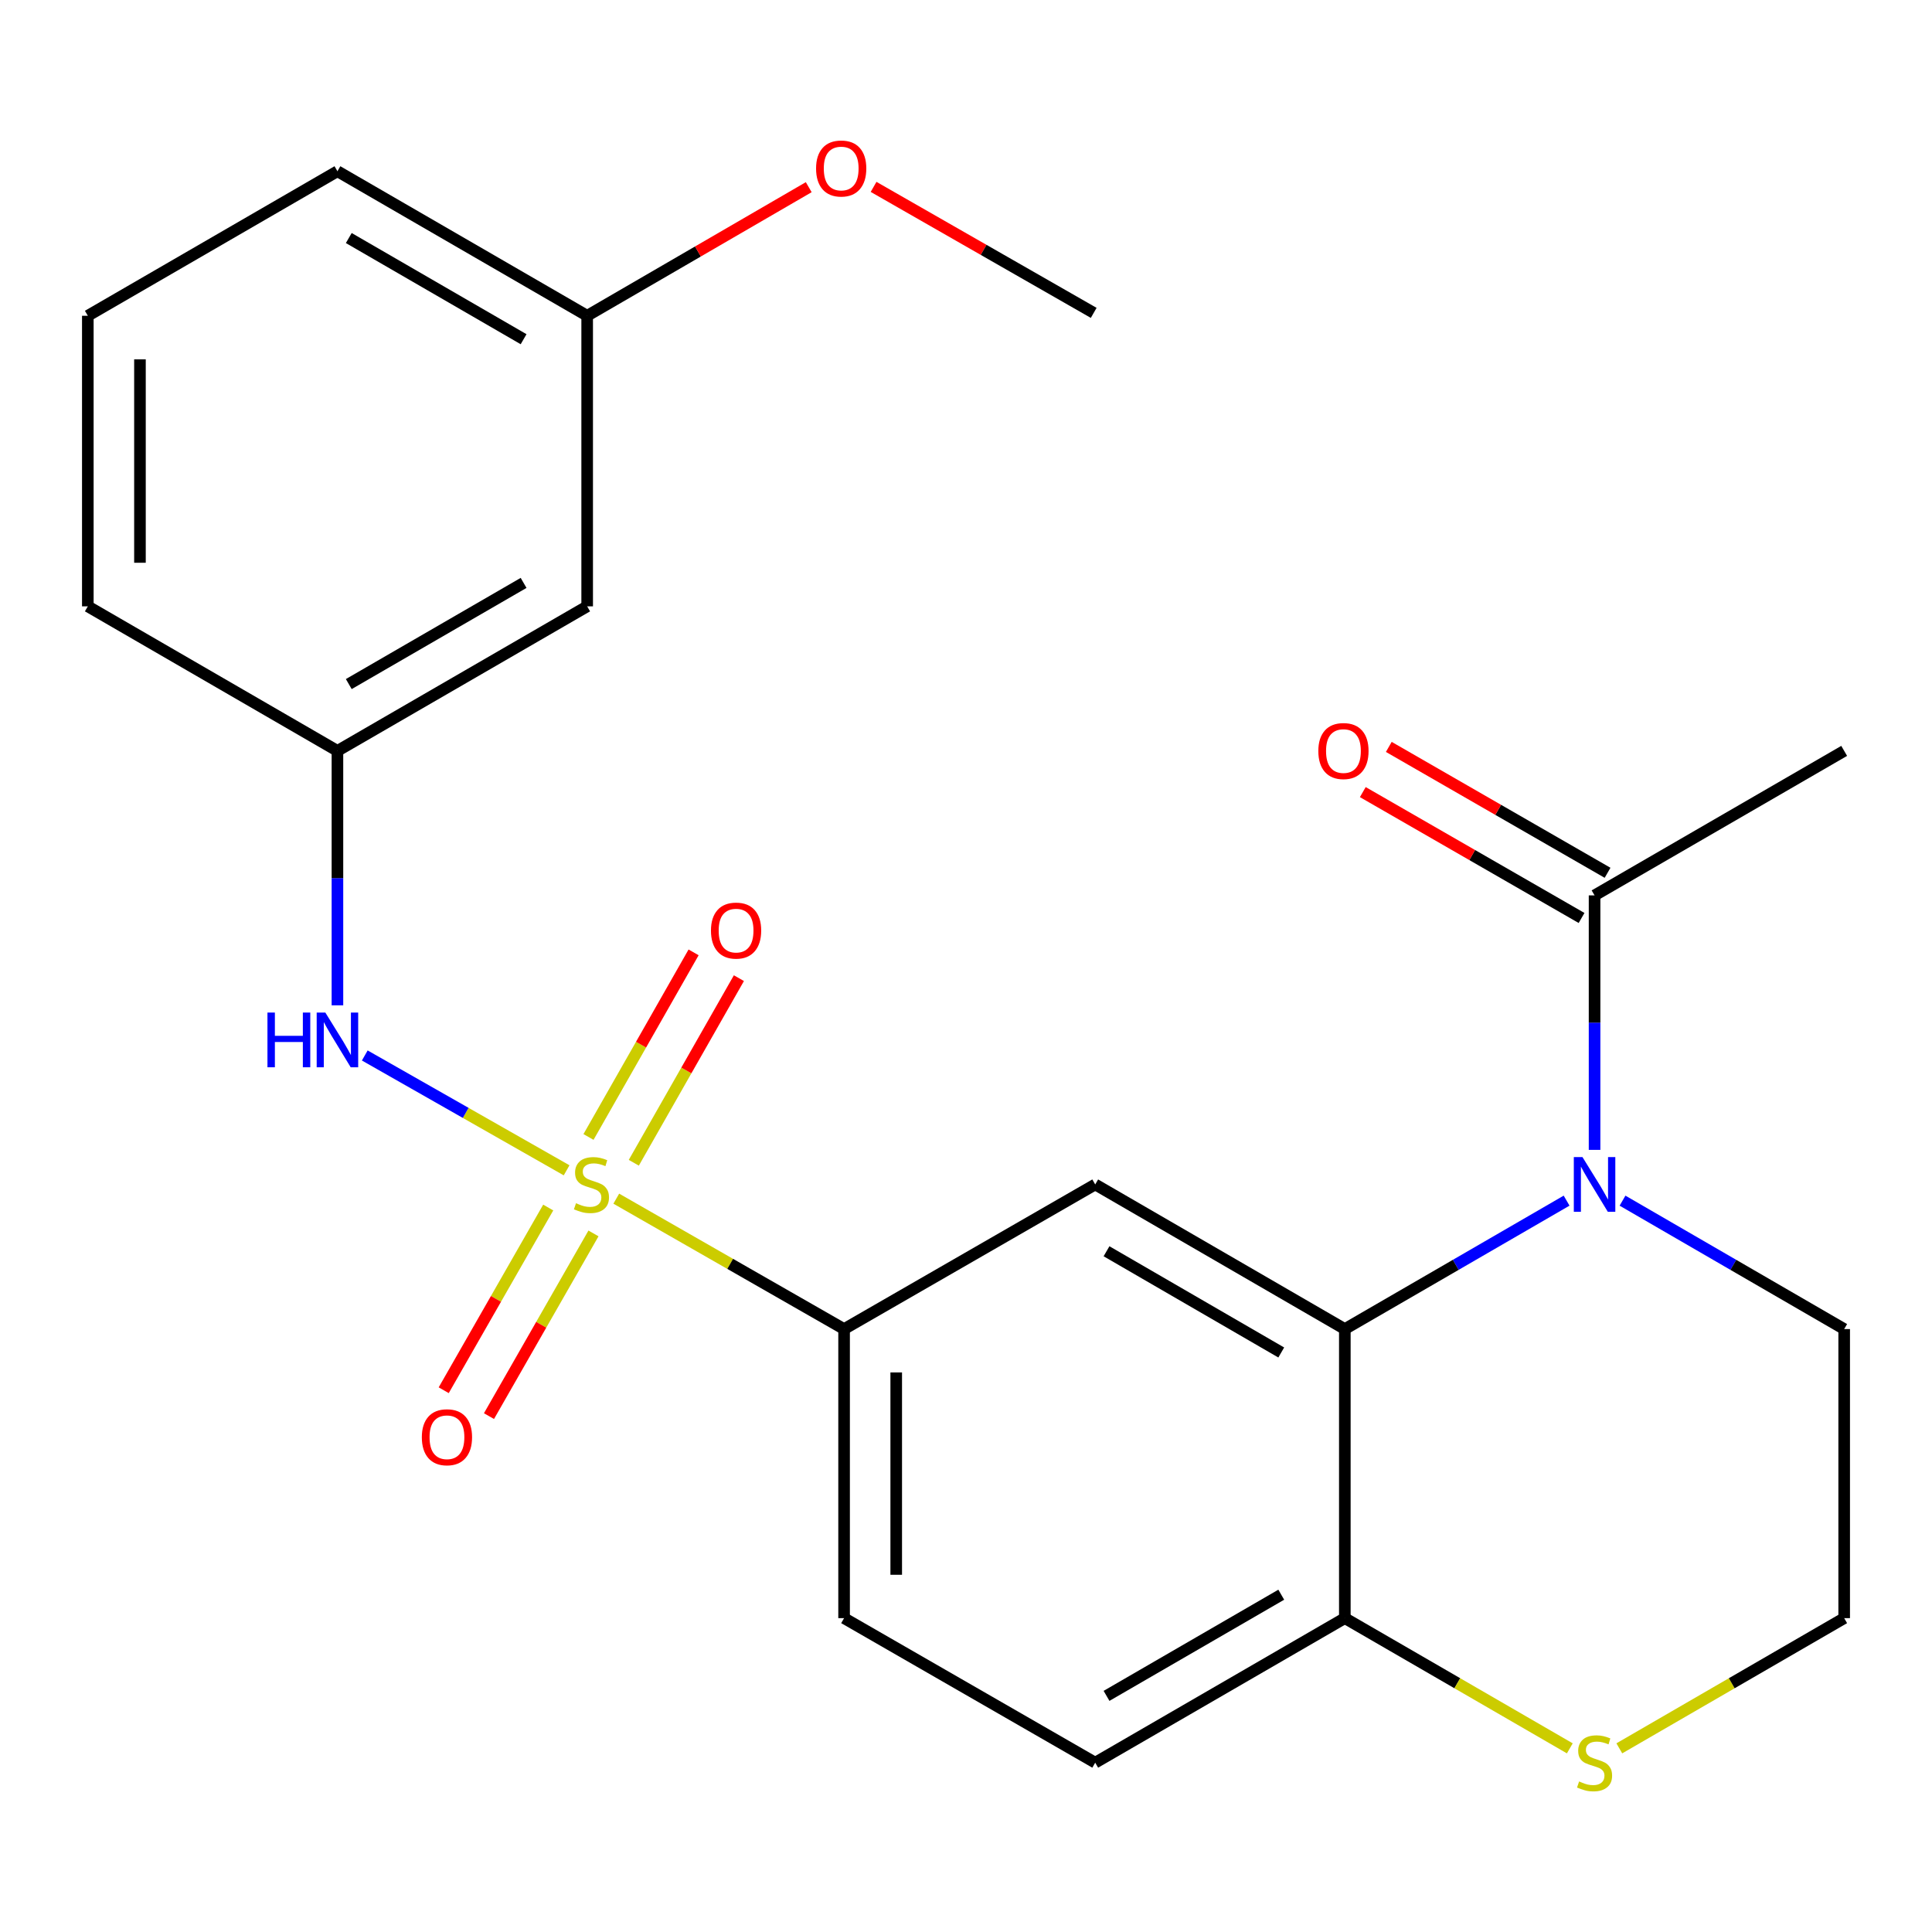 <?xml version='1.0' encoding='iso-8859-1'?>
<svg version='1.1' baseProfile='full'
              xmlns='http://www.w3.org/2000/svg'
                      xmlns:rdkit='http://www.rdkit.org/xml'
                      xmlns:xlink='http://www.w3.org/1999/xlink'
                  xml:space='preserve'
width='1000px' height='1000px' viewBox='0 0 1000 1000'>
<!-- END OF HEADER -->
<rect style='opacity:1.0;fill:#FFFFFF;stroke:none' width='1000' height='1000' x='0' y='0'> </rect>
<path class='bond-3' d='M 318.984,620.425 L 377.941,654.176' style='fill:none;fill-rule:evenodd;stroke:#CCCC00;stroke-width:6px;stroke-linecap:butt;stroke-linejoin:miter;stroke-opacity:1' />
<path class='bond-3' d='M 377.941,654.176 L 436.898,687.926' style='fill:none;fill-rule:evenodd;stroke:#000000;stroke-width:6px;stroke-linecap:butt;stroke-linejoin:miter;stroke-opacity:1' />
<path class='bond-4' d='M 293.275,605.753 L 241.042,576.032' style='fill:none;fill-rule:evenodd;stroke:#CCCC00;stroke-width:6px;stroke-linecap:butt;stroke-linejoin:miter;stroke-opacity:1' />
<path class='bond-4' d='M 241.042,576.032 L 188.808,546.312' style='fill:none;fill-rule:evenodd;stroke:#0000FF;stroke-width:6px;stroke-linecap:butt;stroke-linejoin:miter;stroke-opacity:1' />
<path class='bond-7' d='M 283.759,625.017 L 256.713,672.3' style='fill:none;fill-rule:evenodd;stroke:#CCCC00;stroke-width:6px;stroke-linecap:butt;stroke-linejoin:miter;stroke-opacity:1' />
<path class='bond-7' d='M 256.713,672.3 L 229.667,719.583' style='fill:none;fill-rule:evenodd;stroke:#FF0000;stroke-width:6px;stroke-linecap:butt;stroke-linejoin:miter;stroke-opacity:1' />
<path class='bond-7' d='M 307.184,638.416 L 280.138,685.699' style='fill:none;fill-rule:evenodd;stroke:#CCCC00;stroke-width:6px;stroke-linecap:butt;stroke-linejoin:miter;stroke-opacity:1' />
<path class='bond-7' d='M 280.138,685.699 L 253.092,732.982' style='fill:none;fill-rule:evenodd;stroke:#FF0000;stroke-width:6px;stroke-linecap:butt;stroke-linejoin:miter;stroke-opacity:1' />
<path class='bond-8' d='M 328.055,601.844 L 355.255,554.069' style='fill:none;fill-rule:evenodd;stroke:#CCCC00;stroke-width:6px;stroke-linecap:butt;stroke-linejoin:miter;stroke-opacity:1' />
<path class='bond-8' d='M 355.255,554.069 L 382.455,506.293' style='fill:none;fill-rule:evenodd;stroke:#FF0000;stroke-width:6px;stroke-linecap:butt;stroke-linejoin:miter;stroke-opacity:1' />
<path class='bond-8' d='M 304.604,588.493 L 331.804,540.717' style='fill:none;fill-rule:evenodd;stroke:#CCCC00;stroke-width:6px;stroke-linecap:butt;stroke-linejoin:miter;stroke-opacity:1' />
<path class='bond-8' d='M 331.804,540.717 L 359.004,492.942' style='fill:none;fill-rule:evenodd;stroke:#FF0000;stroke-width:6px;stroke-linecap:butt;stroke-linejoin:miter;stroke-opacity:1' />
<path class='bond-0' d='M 810.869,621.453 L 753.475,654.69' style='fill:none;fill-rule:evenodd;stroke:#0000FF;stroke-width:6px;stroke-linecap:butt;stroke-linejoin:miter;stroke-opacity:1' />
<path class='bond-0' d='M 753.475,654.69 L 696.082,687.926' style='fill:none;fill-rule:evenodd;stroke:#000000;stroke-width:6px;stroke-linecap:butt;stroke-linejoin:miter;stroke-opacity:1' />
<path class='bond-5' d='M 825.344,595.17 L 825.344,529.31' style='fill:none;fill-rule:evenodd;stroke:#0000FF;stroke-width:6px;stroke-linecap:butt;stroke-linejoin:miter;stroke-opacity:1' />
<path class='bond-5' d='M 825.344,529.31 L 825.344,463.45' style='fill:none;fill-rule:evenodd;stroke:#000000;stroke-width:6px;stroke-linecap:butt;stroke-linejoin:miter;stroke-opacity:1' />
<path class='bond-15' d='M 839.817,621.456 L 897.181,654.691' style='fill:none;fill-rule:evenodd;stroke:#0000FF;stroke-width:6px;stroke-linecap:butt;stroke-linejoin:miter;stroke-opacity:1' />
<path class='bond-15' d='M 897.181,654.691 L 954.545,687.926' style='fill:none;fill-rule:evenodd;stroke:#000000;stroke-width:6px;stroke-linecap:butt;stroke-linejoin:miter;stroke-opacity:1' />
<path class='bond-1' d='M 696.082,687.926 L 566.88,613.071' style='fill:none;fill-rule:evenodd;stroke:#000000;stroke-width:6px;stroke-linecap:butt;stroke-linejoin:miter;stroke-opacity:1' />
<path class='bond-1' d='M 663.173,700.048 L 572.732,647.649' style='fill:none;fill-rule:evenodd;stroke:#000000;stroke-width:6px;stroke-linecap:butt;stroke-linejoin:miter;stroke-opacity:1' />
<path class='bond-24' d='M 696.082,687.926 L 696.082,837.547' style='fill:none;fill-rule:evenodd;stroke:#000000;stroke-width:6px;stroke-linecap:butt;stroke-linejoin:miter;stroke-opacity:1' />
<path class='bond-2' d='M 566.88,613.071 L 436.898,687.926' style='fill:none;fill-rule:evenodd;stroke:#000000;stroke-width:6px;stroke-linecap:butt;stroke-linejoin:miter;stroke-opacity:1' />
<path class='bond-12' d='M 436.898,687.926 L 436.898,837.547' style='fill:none;fill-rule:evenodd;stroke:#000000;stroke-width:6px;stroke-linecap:butt;stroke-linejoin:miter;stroke-opacity:1' />
<path class='bond-12' d='M 463.884,710.369 L 463.884,815.104' style='fill:none;fill-rule:evenodd;stroke:#000000;stroke-width:6px;stroke-linecap:butt;stroke-linejoin:miter;stroke-opacity:1' />
<path class='bond-10' d='M 174.656,520.36 L 174.656,454.507' style='fill:none;fill-rule:evenodd;stroke:#0000FF;stroke-width:6px;stroke-linecap:butt;stroke-linejoin:miter;stroke-opacity:1' />
<path class='bond-10' d='M 174.656,454.507 L 174.656,388.654' style='fill:none;fill-rule:evenodd;stroke:#000000;stroke-width:6px;stroke-linecap:butt;stroke-linejoin:miter;stroke-opacity:1' />
<path class='bond-11' d='M 832.073,451.755 L 775.457,419.176' style='fill:none;fill-rule:evenodd;stroke:#000000;stroke-width:6px;stroke-linecap:butt;stroke-linejoin:miter;stroke-opacity:1' />
<path class='bond-11' d='M 775.457,419.176 L 718.841,386.597' style='fill:none;fill-rule:evenodd;stroke:#FF0000;stroke-width:6px;stroke-linecap:butt;stroke-linejoin:miter;stroke-opacity:1' />
<path class='bond-11' d='M 818.614,475.144 L 761.998,442.566' style='fill:none;fill-rule:evenodd;stroke:#000000;stroke-width:6px;stroke-linecap:butt;stroke-linejoin:miter;stroke-opacity:1' />
<path class='bond-11' d='M 761.998,442.566 L 705.382,409.987' style='fill:none;fill-rule:evenodd;stroke:#FF0000;stroke-width:6px;stroke-linecap:butt;stroke-linejoin:miter;stroke-opacity:1' />
<path class='bond-19' d='M 825.344,463.45 L 954.545,388.654' style='fill:none;fill-rule:evenodd;stroke:#000000;stroke-width:6px;stroke-linecap:butt;stroke-linejoin:miter;stroke-opacity:1' />
<path class='bond-6' d='M 696.082,837.547 L 566.88,912.358' style='fill:none;fill-rule:evenodd;stroke:#000000;stroke-width:6px;stroke-linecap:butt;stroke-linejoin:miter;stroke-opacity:1' />
<path class='bond-6' d='M 663.179,825.416 L 572.738,877.783' style='fill:none;fill-rule:evenodd;stroke:#000000;stroke-width:6px;stroke-linecap:butt;stroke-linejoin:miter;stroke-opacity:1' />
<path class='bond-9' d='M 696.082,837.547 L 754.306,871.245' style='fill:none;fill-rule:evenodd;stroke:#000000;stroke-width:6px;stroke-linecap:butt;stroke-linejoin:miter;stroke-opacity:1' />
<path class='bond-9' d='M 754.306,871.245 L 812.53,904.942' style='fill:none;fill-rule:evenodd;stroke:#CCCC00;stroke-width:6px;stroke-linecap:butt;stroke-linejoin:miter;stroke-opacity:1' />
<path class='bond-17' d='M 838.156,904.939 L 896.351,871.243' style='fill:none;fill-rule:evenodd;stroke:#CCCC00;stroke-width:6px;stroke-linecap:butt;stroke-linejoin:miter;stroke-opacity:1' />
<path class='bond-17' d='M 896.351,871.243 L 954.545,837.547' style='fill:none;fill-rule:evenodd;stroke:#000000;stroke-width:6px;stroke-linecap:butt;stroke-linejoin:miter;stroke-opacity:1' />
<path class='bond-13' d='M 174.656,388.654 L 303.918,313.843' style='fill:none;fill-rule:evenodd;stroke:#000000;stroke-width:6px;stroke-linecap:butt;stroke-linejoin:miter;stroke-opacity:1' />
<path class='bond-13' d='M 180.528,354.076 L 271.012,301.709' style='fill:none;fill-rule:evenodd;stroke:#000000;stroke-width:6px;stroke-linecap:butt;stroke-linejoin:miter;stroke-opacity:1' />
<path class='bond-21' d='M 174.656,388.654 L 45.455,313.843' style='fill:none;fill-rule:evenodd;stroke:#000000;stroke-width:6px;stroke-linecap:butt;stroke-linejoin:miter;stroke-opacity:1' />
<path class='bond-14' d='M 436.898,837.547 L 566.88,912.358' style='fill:none;fill-rule:evenodd;stroke:#000000;stroke-width:6px;stroke-linecap:butt;stroke-linejoin:miter;stroke-opacity:1' />
<path class='bond-16' d='M 303.918,313.843 L 303.918,163.443' style='fill:none;fill-rule:evenodd;stroke:#000000;stroke-width:6px;stroke-linecap:butt;stroke-linejoin:miter;stroke-opacity:1' />
<path class='bond-26' d='M 954.545,687.926 L 954.545,837.547' style='fill:none;fill-rule:evenodd;stroke:#000000;stroke-width:6px;stroke-linecap:butt;stroke-linejoin:miter;stroke-opacity:1' />
<path class='bond-18' d='M 303.918,163.443 L 361.258,130.163' style='fill:none;fill-rule:evenodd;stroke:#000000;stroke-width:6px;stroke-linecap:butt;stroke-linejoin:miter;stroke-opacity:1' />
<path class='bond-18' d='M 361.258,130.163 L 418.599,96.884' style='fill:none;fill-rule:evenodd;stroke:#FF0000;stroke-width:6px;stroke-linecap:butt;stroke-linejoin:miter;stroke-opacity:1' />
<path class='bond-25' d='M 303.918,163.443 L 174.656,88.632' style='fill:none;fill-rule:evenodd;stroke:#000000;stroke-width:6px;stroke-linecap:butt;stroke-linejoin:miter;stroke-opacity:1' />
<path class='bond-25' d='M 271.012,175.577 L 180.528,123.21' style='fill:none;fill-rule:evenodd;stroke:#000000;stroke-width:6px;stroke-linecap:butt;stroke-linejoin:miter;stroke-opacity:1' />
<path class='bond-23' d='M 452.164,96.729 L 509.132,129.336' style='fill:none;fill-rule:evenodd;stroke:#FF0000;stroke-width:6px;stroke-linecap:butt;stroke-linejoin:miter;stroke-opacity:1' />
<path class='bond-23' d='M 509.132,129.336 L 566.1,161.943' style='fill:none;fill-rule:evenodd;stroke:#000000;stroke-width:6px;stroke-linecap:butt;stroke-linejoin:miter;stroke-opacity:1' />
<path class='bond-20' d='M 45.455,163.443 L 45.455,313.843' style='fill:none;fill-rule:evenodd;stroke:#000000;stroke-width:6px;stroke-linecap:butt;stroke-linejoin:miter;stroke-opacity:1' />
<path class='bond-20' d='M 72.44,186.003 L 72.44,291.283' style='fill:none;fill-rule:evenodd;stroke:#000000;stroke-width:6px;stroke-linecap:butt;stroke-linejoin:miter;stroke-opacity:1' />
<path class='bond-22' d='M 45.455,163.443 L 174.656,88.632' style='fill:none;fill-rule:evenodd;stroke:#000000;stroke-width:6px;stroke-linecap:butt;stroke-linejoin:miter;stroke-opacity:1' />
<path  class='atom-0' d='M 298.137 622.791
Q 298.457 622.911, 299.777 623.471
Q 301.097 624.031, 302.537 624.391
Q 304.017 624.711, 305.457 624.711
Q 308.137 624.711, 309.697 623.431
Q 311.257 622.111, 311.257 619.831
Q 311.257 618.271, 310.457 617.311
Q 309.697 616.351, 308.497 615.831
Q 307.297 615.311, 305.297 614.711
Q 302.777 613.951, 301.257 613.231
Q 299.777 612.511, 298.697 610.991
Q 297.657 609.471, 297.657 606.911
Q 297.657 603.351, 300.057 601.151
Q 302.497 598.951, 307.297 598.951
Q 310.577 598.951, 314.297 600.511
L 313.377 603.591
Q 309.977 602.191, 307.417 602.191
Q 304.657 602.191, 303.137 603.351
Q 301.617 604.471, 301.657 606.431
Q 301.657 607.951, 302.417 608.871
Q 303.217 609.791, 304.337 610.311
Q 305.497 610.831, 307.417 611.431
Q 309.977 612.231, 311.497 613.031
Q 313.017 613.831, 314.097 615.471
Q 315.217 617.071, 315.217 619.831
Q 315.217 623.751, 312.577 625.871
Q 309.977 627.951, 305.617 627.951
Q 303.097 627.951, 301.177 627.391
Q 299.297 626.871, 297.057 625.951
L 298.137 622.791
' fill='#CCCC00'/>
<path  class='atom-1' d='M 819.084 598.911
L 828.364 613.911
Q 829.284 615.391, 830.764 618.071
Q 832.244 620.751, 832.324 620.911
L 832.324 598.911
L 836.084 598.911
L 836.084 627.231
L 832.204 627.231
L 822.244 610.831
Q 821.084 608.911, 819.844 606.711
Q 818.644 604.511, 818.284 603.831
L 818.284 627.231
L 814.604 627.231
L 814.604 598.911
L 819.084 598.911
' fill='#0000FF'/>
<path  class='atom-5' d='M 138.436 524.1
L 142.276 524.1
L 142.276 536.14
L 156.756 536.14
L 156.756 524.1
L 160.596 524.1
L 160.596 552.42
L 156.756 552.42
L 156.756 539.34
L 142.276 539.34
L 142.276 552.42
L 138.436 552.42
L 138.436 524.1
' fill='#0000FF'/>
<path  class='atom-5' d='M 168.396 524.1
L 177.676 539.1
Q 178.596 540.58, 180.076 543.26
Q 181.556 545.94, 181.636 546.1
L 181.636 524.1
L 185.396 524.1
L 185.396 552.42
L 181.516 552.42
L 171.556 536.02
Q 170.396 534.1, 169.156 531.9
Q 167.956 529.7, 167.596 529.02
L 167.596 552.42
L 163.916 552.42
L 163.916 524.1
L 168.396 524.1
' fill='#0000FF'/>
<path  class='atom-8' d='M 218.342 743.912
Q 218.342 737.112, 221.702 733.312
Q 225.062 729.512, 231.342 729.512
Q 237.622 729.512, 240.982 733.312
Q 244.342 737.112, 244.342 743.912
Q 244.342 750.792, 240.942 754.712
Q 237.542 758.592, 231.342 758.592
Q 225.102 758.592, 221.702 754.712
Q 218.342 750.832, 218.342 743.912
M 231.342 755.392
Q 235.662 755.392, 237.982 752.512
Q 240.342 749.592, 240.342 743.912
Q 240.342 738.352, 237.982 735.552
Q 235.662 732.712, 231.342 732.712
Q 227.022 732.712, 224.662 735.512
Q 222.342 738.312, 222.342 743.912
Q 222.342 749.632, 224.662 752.512
Q 227.022 755.392, 231.342 755.392
' fill='#FF0000'/>
<path  class='atom-9' d='M 367.993 481.67
Q 367.993 474.87, 371.353 471.07
Q 374.713 467.27, 380.993 467.27
Q 387.273 467.27, 390.633 471.07
Q 393.993 474.87, 393.993 481.67
Q 393.993 488.55, 390.593 492.47
Q 387.193 496.35, 380.993 496.35
Q 374.753 496.35, 371.353 492.47
Q 367.993 488.59, 367.993 481.67
M 380.993 493.15
Q 385.313 493.15, 387.633 490.27
Q 389.993 487.35, 389.993 481.67
Q 389.993 476.11, 387.633 473.31
Q 385.313 470.47, 380.993 470.47
Q 376.673 470.47, 374.313 473.27
Q 371.993 476.07, 371.993 481.67
Q 371.993 487.39, 374.313 490.27
Q 376.673 493.15, 380.993 493.15
' fill='#FF0000'/>
<path  class='atom-10' d='M 817.344 922.078
Q 817.664 922.198, 818.984 922.758
Q 820.304 923.318, 821.744 923.678
Q 823.224 923.998, 824.664 923.998
Q 827.344 923.998, 828.904 922.718
Q 830.464 921.398, 830.464 919.118
Q 830.464 917.558, 829.664 916.598
Q 828.904 915.638, 827.704 915.118
Q 826.504 914.598, 824.504 913.998
Q 821.984 913.238, 820.464 912.518
Q 818.984 911.798, 817.904 910.278
Q 816.864 908.758, 816.864 906.198
Q 816.864 902.638, 819.264 900.438
Q 821.704 898.238, 826.504 898.238
Q 829.784 898.238, 833.504 899.798
L 832.584 902.878
Q 829.184 901.478, 826.624 901.478
Q 823.864 901.478, 822.344 902.638
Q 820.824 903.758, 820.864 905.718
Q 820.864 907.238, 821.624 908.158
Q 822.424 909.078, 823.544 909.598
Q 824.704 910.118, 826.624 910.718
Q 829.184 911.518, 830.704 912.318
Q 832.224 913.118, 833.304 914.758
Q 834.424 916.358, 834.424 919.118
Q 834.424 923.038, 831.784 925.158
Q 829.184 927.238, 824.824 927.238
Q 822.304 927.238, 820.384 926.678
Q 818.504 926.158, 816.264 925.238
L 817.344 922.078
' fill='#CCCC00'/>
<path  class='atom-12' d='M 682.362 388.734
Q 682.362 381.934, 685.722 378.134
Q 689.082 374.334, 695.362 374.334
Q 701.642 374.334, 705.002 378.134
Q 708.362 381.934, 708.362 388.734
Q 708.362 395.614, 704.962 399.534
Q 701.562 403.414, 695.362 403.414
Q 689.122 403.414, 685.722 399.534
Q 682.362 395.654, 682.362 388.734
M 695.362 400.214
Q 699.682 400.214, 702.002 397.334
Q 704.362 394.414, 704.362 388.734
Q 704.362 383.174, 702.002 380.374
Q 699.682 377.534, 695.362 377.534
Q 691.042 377.534, 688.682 380.334
Q 686.362 383.134, 686.362 388.734
Q 686.362 394.454, 688.682 397.334
Q 691.042 400.214, 695.362 400.214
' fill='#FF0000'/>
<path  class='atom-19' d='M 422.399 87.213
Q 422.399 80.413, 425.759 76.613
Q 429.119 72.813, 435.399 72.813
Q 441.679 72.813, 445.039 76.613
Q 448.399 80.413, 448.399 87.213
Q 448.399 94.093, 444.999 98.013
Q 441.599 101.893, 435.399 101.893
Q 429.159 101.893, 425.759 98.013
Q 422.399 94.133, 422.399 87.213
M 435.399 98.693
Q 439.719 98.693, 442.039 95.813
Q 444.399 92.893, 444.399 87.213
Q 444.399 81.653, 442.039 78.853
Q 439.719 76.013, 435.399 76.013
Q 431.079 76.013, 428.719 78.813
Q 426.399 81.613, 426.399 87.213
Q 426.399 92.933, 428.719 95.813
Q 431.079 98.693, 435.399 98.693
' fill='#FF0000'/>
</svg>
